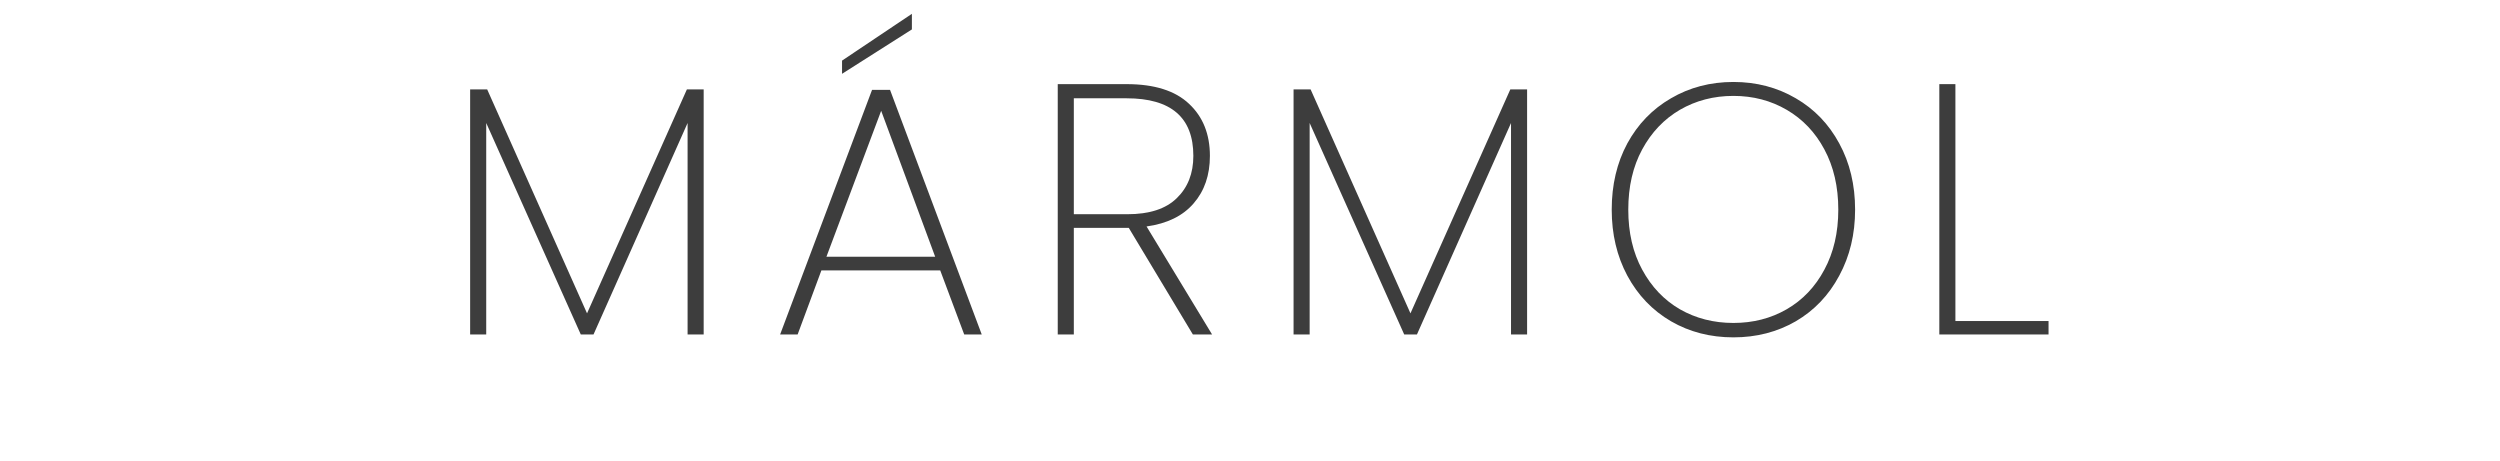 <svg xmlns="http://www.w3.org/2000/svg" xmlns:xlink="http://www.w3.org/1999/xlink" width="217" zoomAndPan="magnify" viewBox="0 0 162.75 30" height="40" preserveAspectRatio="xMidYMid meet" version="1.0"><defs><g/></defs><g fill="#3d3d3d" fill-opacity="1"><g transform="translate(28.7, 21.774)"><g><path d="M 17.109 -15.953 L 17.109 0 L 16.062 0 L 16.062 -13.766 L 9.938 0 L 9.109 0 L 2.953 -13.766 L 2.953 0 L 1.906 0 L 1.906 -15.953 L 3.016 -15.953 L 9.516 -1.375 L 16.016 -15.953 Z M 17.109 -15.953 "/></g></g></g><g fill="#3d3d3d" fill-opacity="1"><g transform="translate(50.067, 21.774)"><g><path d="M 11.141 -4.172 L 3.406 -4.172 L 1.859 0 L 0.719 0 L 6.703 -15.922 L 7.875 -15.922 L 13.844 0 L 12.703 0 Z M 10.812 -5.062 L 7.297 -14.562 L 3.734 -5.062 Z M 9.297 -19.859 L 4.75 -16.969 L 4.75 -17.828 L 9.297 -20.875 Z M 9.297 -19.859 "/></g></g></g><g fill="#3d3d3d" fill-opacity="1"><g transform="translate(66.953, 21.774)"><g><path d="M 10.703 0 L 6.531 -6.938 L 2.953 -6.938 L 2.953 0 L 1.906 0 L 1.906 -16.297 L 6.391 -16.297 C 8.203 -16.297 9.555 -15.867 10.453 -15.016 C 11.359 -14.172 11.812 -13.039 11.812 -11.625 C 11.812 -10.375 11.457 -9.344 10.75 -8.531 C 10.051 -7.719 9.031 -7.219 7.688 -7.031 L 11.953 0 Z M 2.953 -7.828 L 6.438 -7.828 C 7.875 -7.828 8.945 -8.176 9.656 -8.875 C 10.375 -9.57 10.734 -10.488 10.734 -11.625 C 10.734 -14.125 9.285 -15.375 6.391 -15.375 L 2.953 -15.375 Z M 2.953 -7.828 "/></g></g></g><g fill="#3d3d3d" fill-opacity="1"><g transform="translate(82.305, 21.774)"><g><path d="M 17.109 -15.953 L 17.109 0 L 16.062 0 L 16.062 -13.766 L 9.938 0 L 9.109 0 L 2.953 -13.766 L 2.953 0 L 1.906 0 L 1.906 -15.953 L 3.016 -15.953 L 9.516 -1.375 L 16.016 -15.953 Z M 17.109 -15.953 "/></g></g></g><g fill="#3d3d3d" fill-opacity="1"><g transform="translate(103.673, 21.774)"><g><path d="M 9.172 0.188 C 7.672 0.188 6.316 -0.16 5.109 -0.859 C 3.898 -1.566 2.953 -2.555 2.266 -3.828 C 1.586 -5.098 1.25 -6.531 1.25 -8.125 C 1.25 -9.738 1.586 -11.176 2.266 -12.438 C 2.953 -13.695 3.898 -14.676 5.109 -15.375 C 6.316 -16.082 7.672 -16.438 9.172 -16.438 C 10.672 -16.438 12.023 -16.082 13.234 -15.375 C 14.441 -14.676 15.383 -13.695 16.062 -12.438 C 16.75 -11.176 17.094 -9.738 17.094 -8.125 C 17.094 -6.531 16.75 -5.098 16.062 -3.828 C 15.383 -2.555 14.441 -1.566 13.234 -0.859 C 12.023 -0.16 10.672 0.188 9.172 0.188 Z M 9.172 -0.75 C 10.453 -0.75 11.609 -1.047 12.641 -1.641 C 13.68 -2.242 14.5 -3.102 15.094 -4.219 C 15.695 -5.332 16 -6.633 16 -8.125 C 16 -9.625 15.695 -10.93 15.094 -12.047 C 14.5 -13.16 13.68 -14.02 12.641 -14.625 C 11.609 -15.227 10.453 -15.531 9.172 -15.531 C 7.891 -15.531 6.727 -15.227 5.688 -14.625 C 4.656 -14.02 3.836 -13.16 3.234 -12.047 C 2.629 -10.93 2.328 -9.625 2.328 -8.125 C 2.328 -6.633 2.629 -5.332 3.234 -4.219 C 3.836 -3.102 4.656 -2.242 5.688 -1.641 C 6.727 -1.047 7.891 -0.75 9.172 -0.75 Z M 9.172 -0.75 "/></g></g></g><g fill="#3d3d3d" fill-opacity="1"><g transform="translate(124.344, 21.774)"><g><path d="M 2.953 -0.875 L 9.016 -0.875 L 9.016 0 L 1.906 0 L 1.906 -16.297 L 2.953 -16.297 Z M 2.953 -0.875 "/></g></g></g></svg>